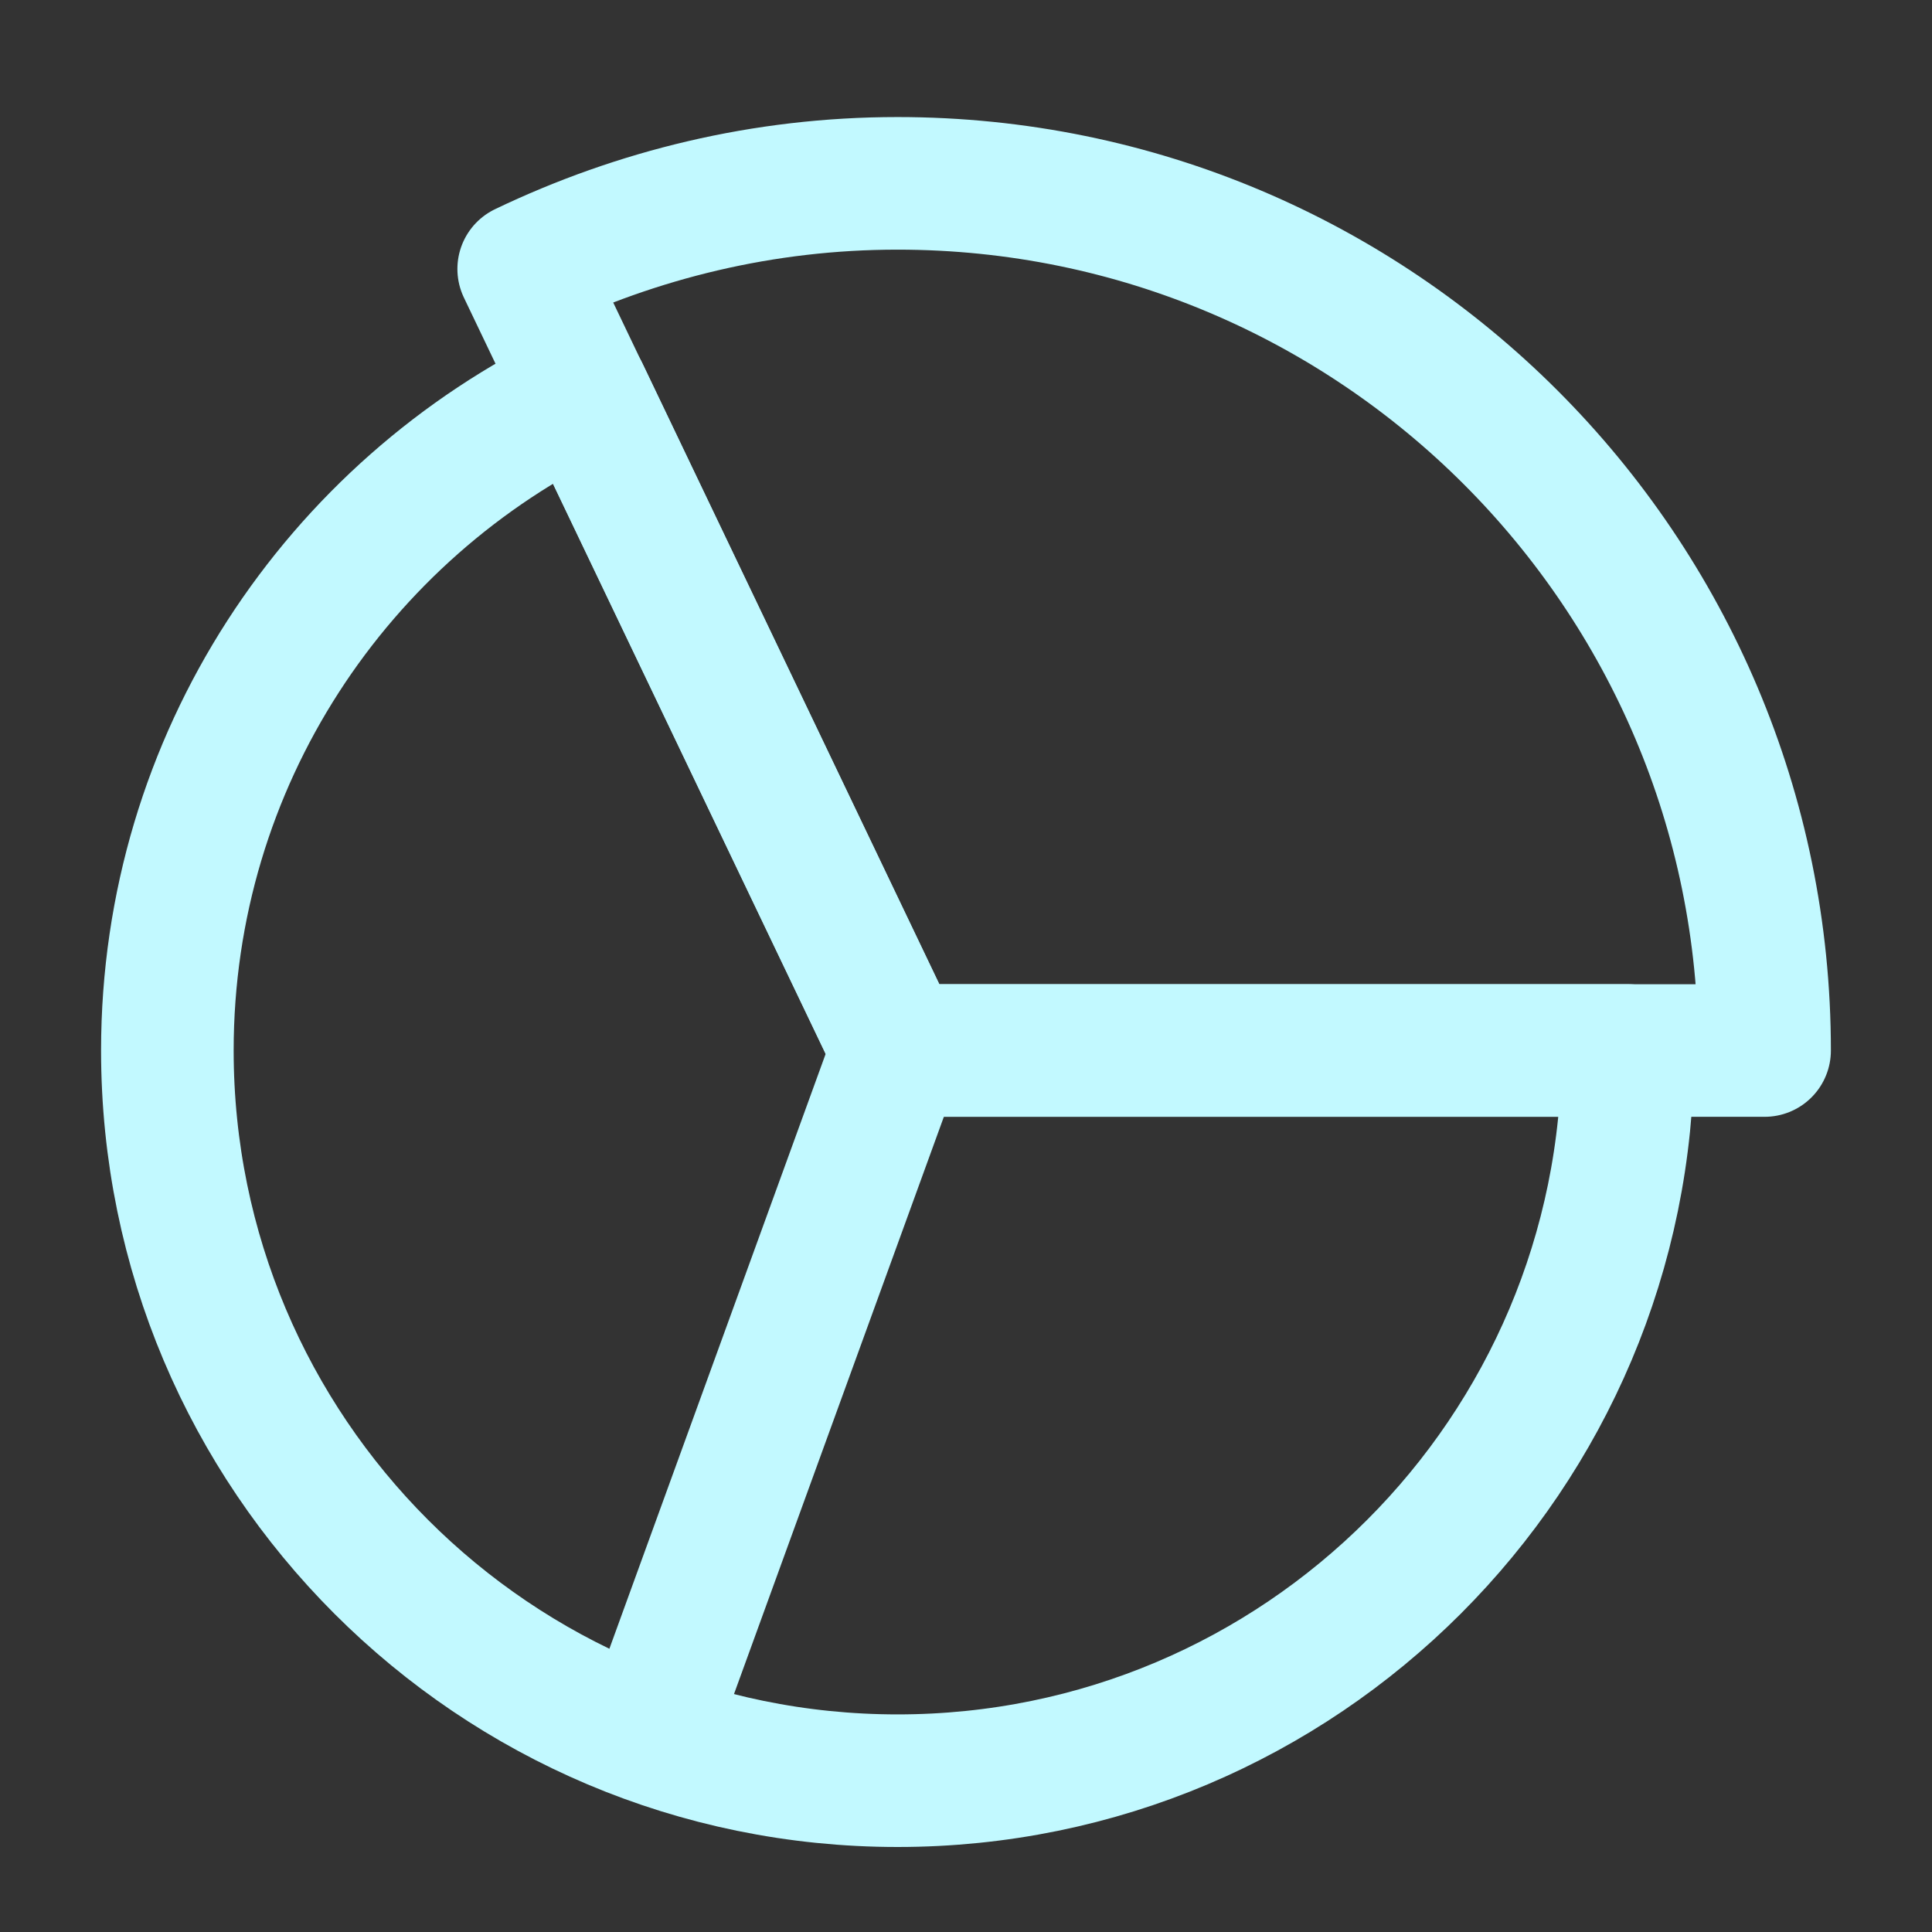 <svg width="51" height="51" viewBox="0 0 51 51" fill="none" xmlns="http://www.w3.org/2000/svg">
<rect x="0" y="0" width="51" height="51" fill="#333333" stroke="none"/>
<path d="M15.385 10.356C8.904 13.462 4.418 20.063 4.418 27.73C4.418 38.375 13.048 47.006 23.694 47.006C34.34 47.006 42.97 38.375 42.97 27.73H23.694L15.385 10.356Z" stroke="#C2F9FF" stroke-width="3.5" stroke-miterlimit="10" stroke-linecap="round" stroke-linejoin="round"/>
<path d="M23.691 27.731H46.581C46.581 15.088 36.332 4.84 23.691 4.84C20.152 4.84 16.816 5.666 13.824 7.1L23.691 27.731Z" stroke="#C2F9FF" stroke-width="3.5" stroke-miterlimit="10" stroke-linecap="round" stroke-linejoin="round"/>
<path d="M17.266 45.4L23.69 27.73" stroke="#C2F9FF" stroke-width="3.5" stroke-miterlimit="10" stroke-linecap="round" stroke-linejoin="round"/>
</svg>
